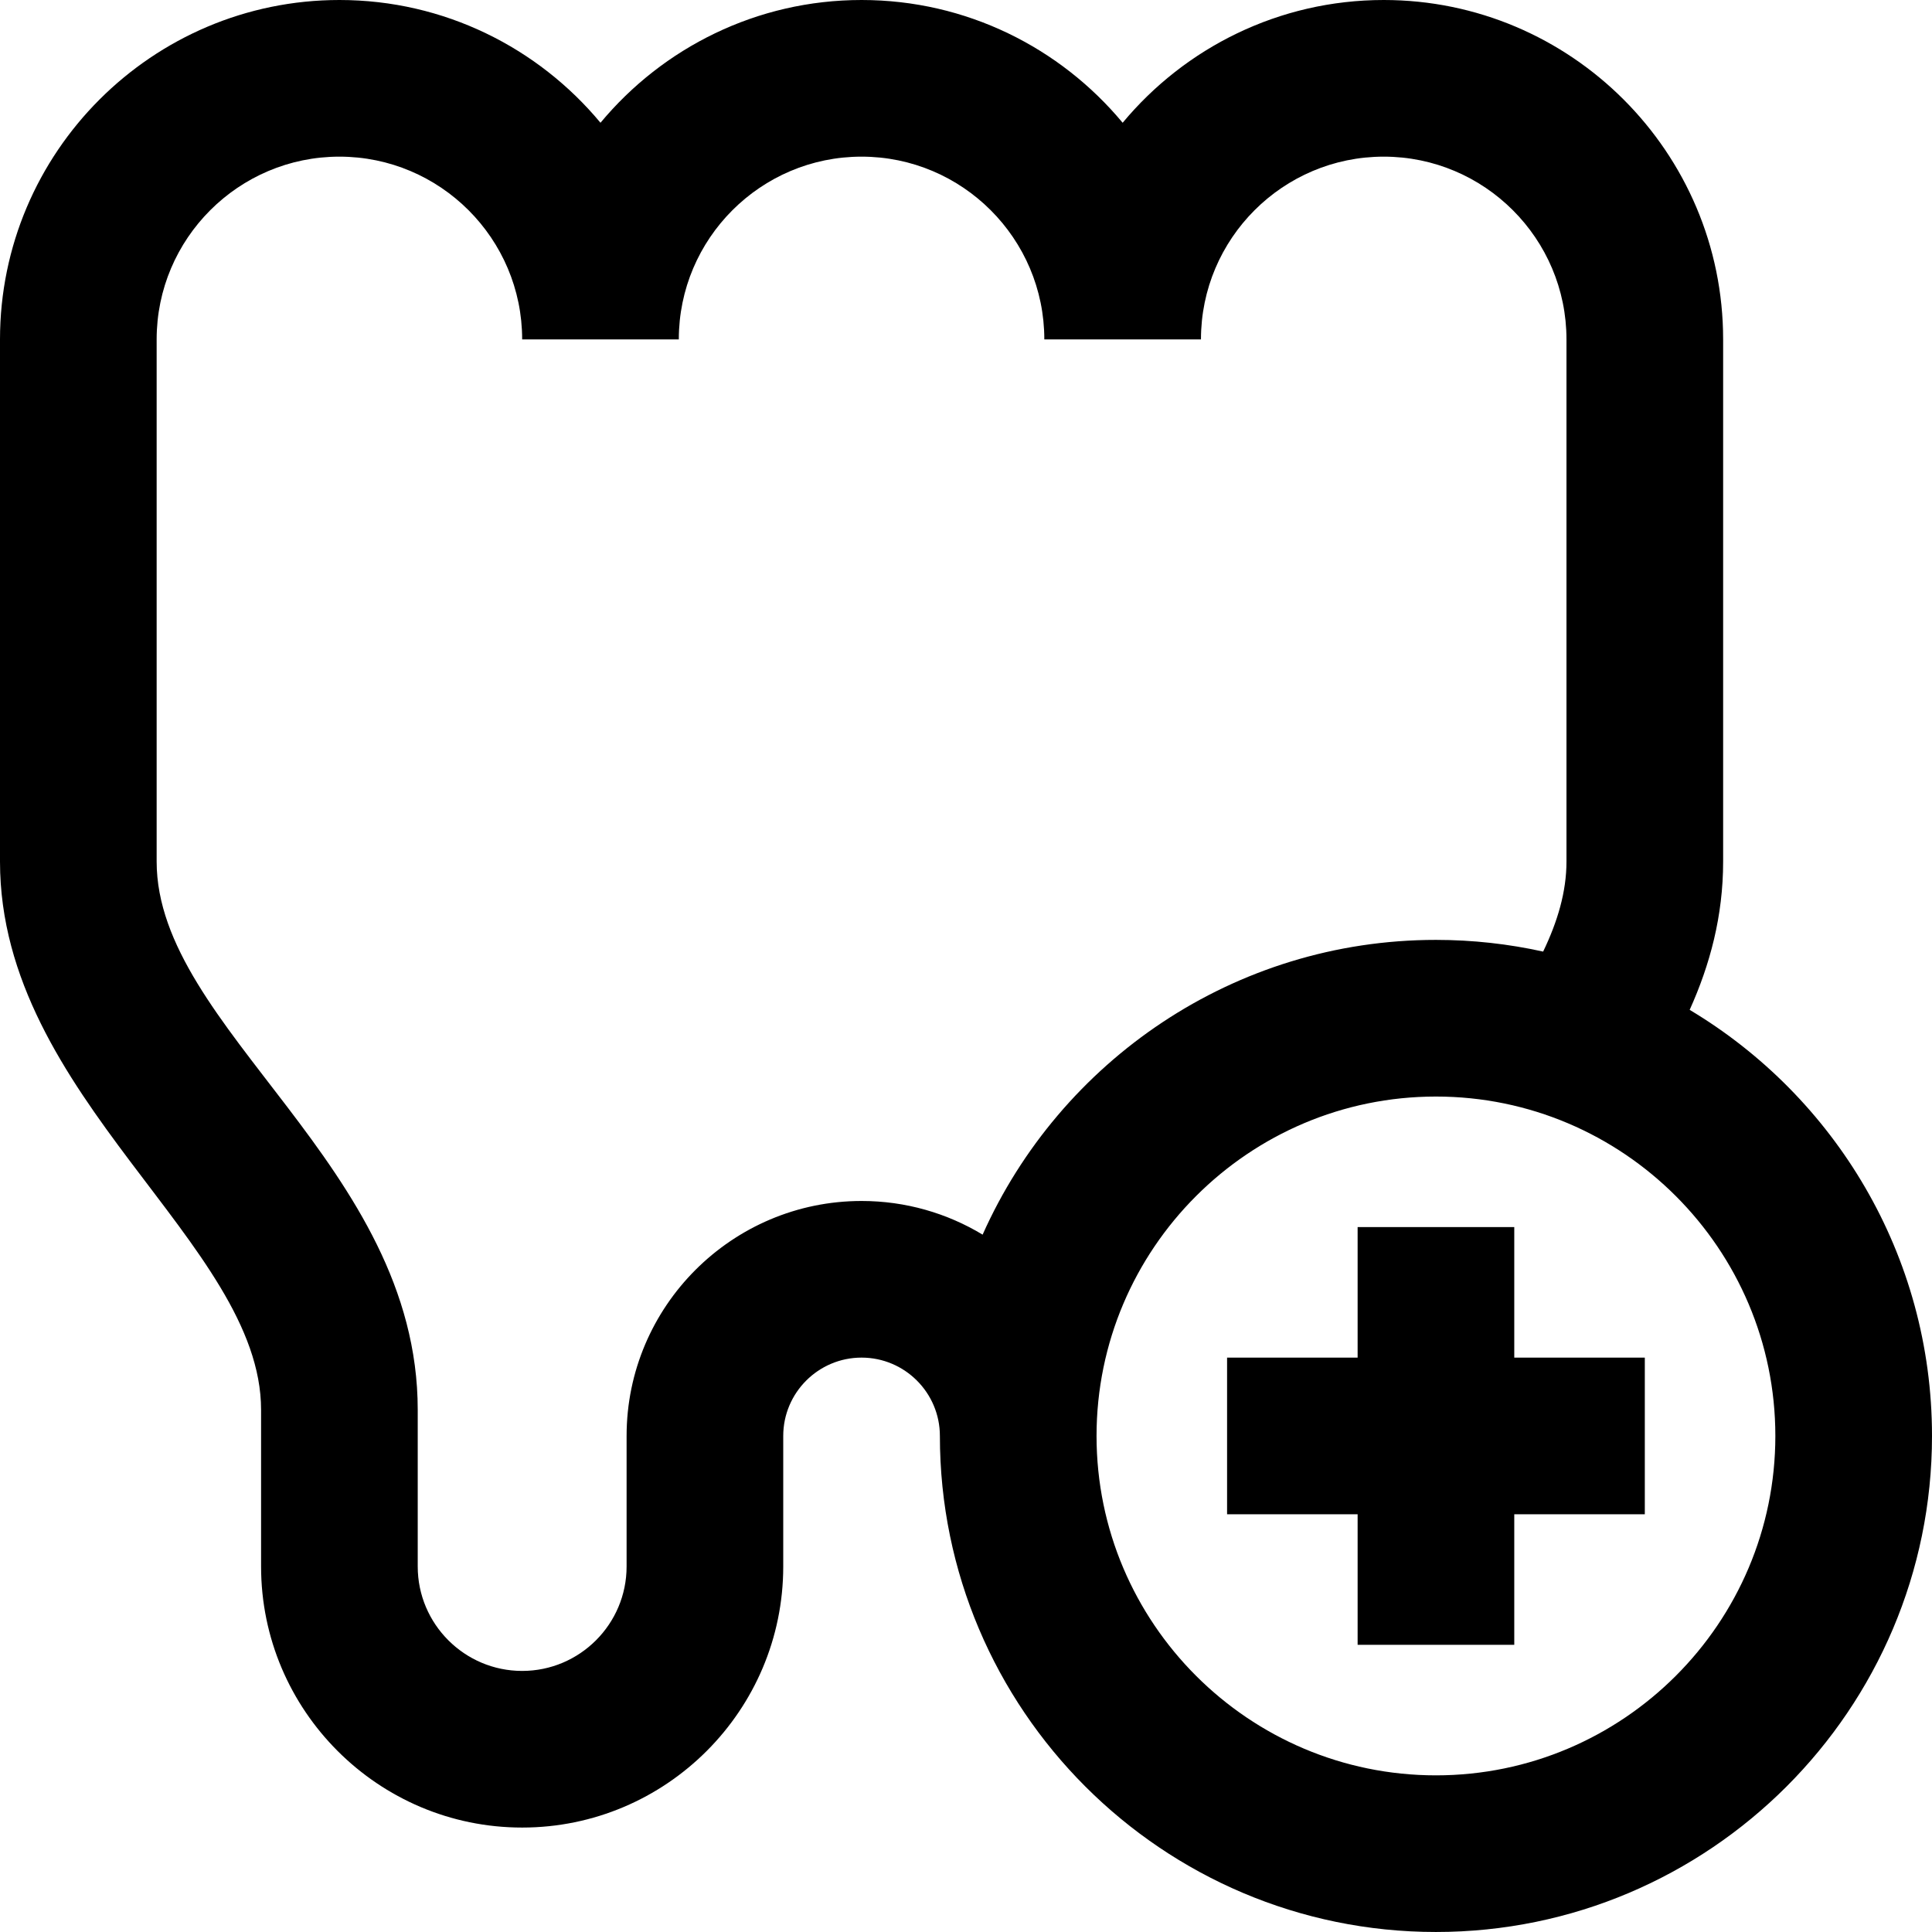 <?xml version="1.0" encoding="iso-8859-1"?>
<!-- Uploaded to: SVG Repo, www.svgrepo.com, Generator: SVG Repo Mixer Tools -->
<svg fill="#000000" height="800px" width="800px" version="1.1" id="Layer_1" xmlns="http://www.w3.org/2000/svg" xmlns:xlink="http://www.w3.org/1999/xlink" 
	 viewBox="0 0 512 512" xml:space="preserve">
<g>
	<g>
		<polygon points="401.297,359.784 401.297,325.189 359.784,325.189 359.784,359.784 325.189,359.784 325.189,401.297 
			359.784,401.297 359.784,435.892 401.297,435.892 401.297,401.297 435.892,401.297 435.892,359.784 		"/>
	</g>
</g>
<g>
	<g>
		<path d="M447.78,267.621c5.387-11.938,8.869-24.885,8.869-39.297V89.946C456.649,40.35,416.299,0,366.703,0
			c-27.789,0-52.677,12.67-69.189,32.533C281.001,12.67,256.113,0,228.324,0c-27.789,0-52.677,12.67-69.189,32.533
			C142.622,12.67,117.735,0,89.946,0C40.35,0,0,40.35,0,89.946v138.378c0,62.616,69.189,101.189,69.189,145.297v41.513
			c0,38.151,31.038,69.189,69.189,69.189c38.151,0,69.189-31.038,69.189-69.189v-34.595c0-11.445,9.312-20.757,20.757-20.757
			s20.757,9.311,20.757,20.757c0,72.487,58.973,131.459,131.459,131.459S512,453.027,512,380.541
			C512,332.608,486.209,290.592,447.78,267.621z M260.405,327.192c-9.377-5.66-20.353-8.921-32.08-8.921
			c-34.336,0-62.27,27.934-62.27,62.27v34.595c0,15.26-12.415,27.676-27.676,27.676c-15.26,0-27.676-12.415-27.676-27.676v-41.513
			c0-64.692-69.189-101.016-69.189-145.297V89.946c0-26.706,21.727-48.432,48.432-48.432c26.706,0,48.432,21.727,48.432,48.432
			h41.514c0-26.706,21.727-48.432,48.432-48.432s48.432,21.727,48.432,48.432h41.513c0-26.706,21.727-48.432,48.432-48.432
			c26.706,0,48.432,21.727,48.432,48.432v138.378c0,8.018-2.361,15.919-6.183,23.858c-9.154-2.024-18.659-3.101-28.412-3.101
			C327.037,249.081,280.903,281.214,260.405,327.192z M380.541,470.487c-49.596,0-89.946-40.35-89.946-89.946
			c0-49.596,40.35-89.946,89.946-89.946c49.596,0,89.946,40.35,89.946,89.946C470.487,430.137,430.137,470.487,380.541,470.487z"/>
	</g>
</g>
</svg>